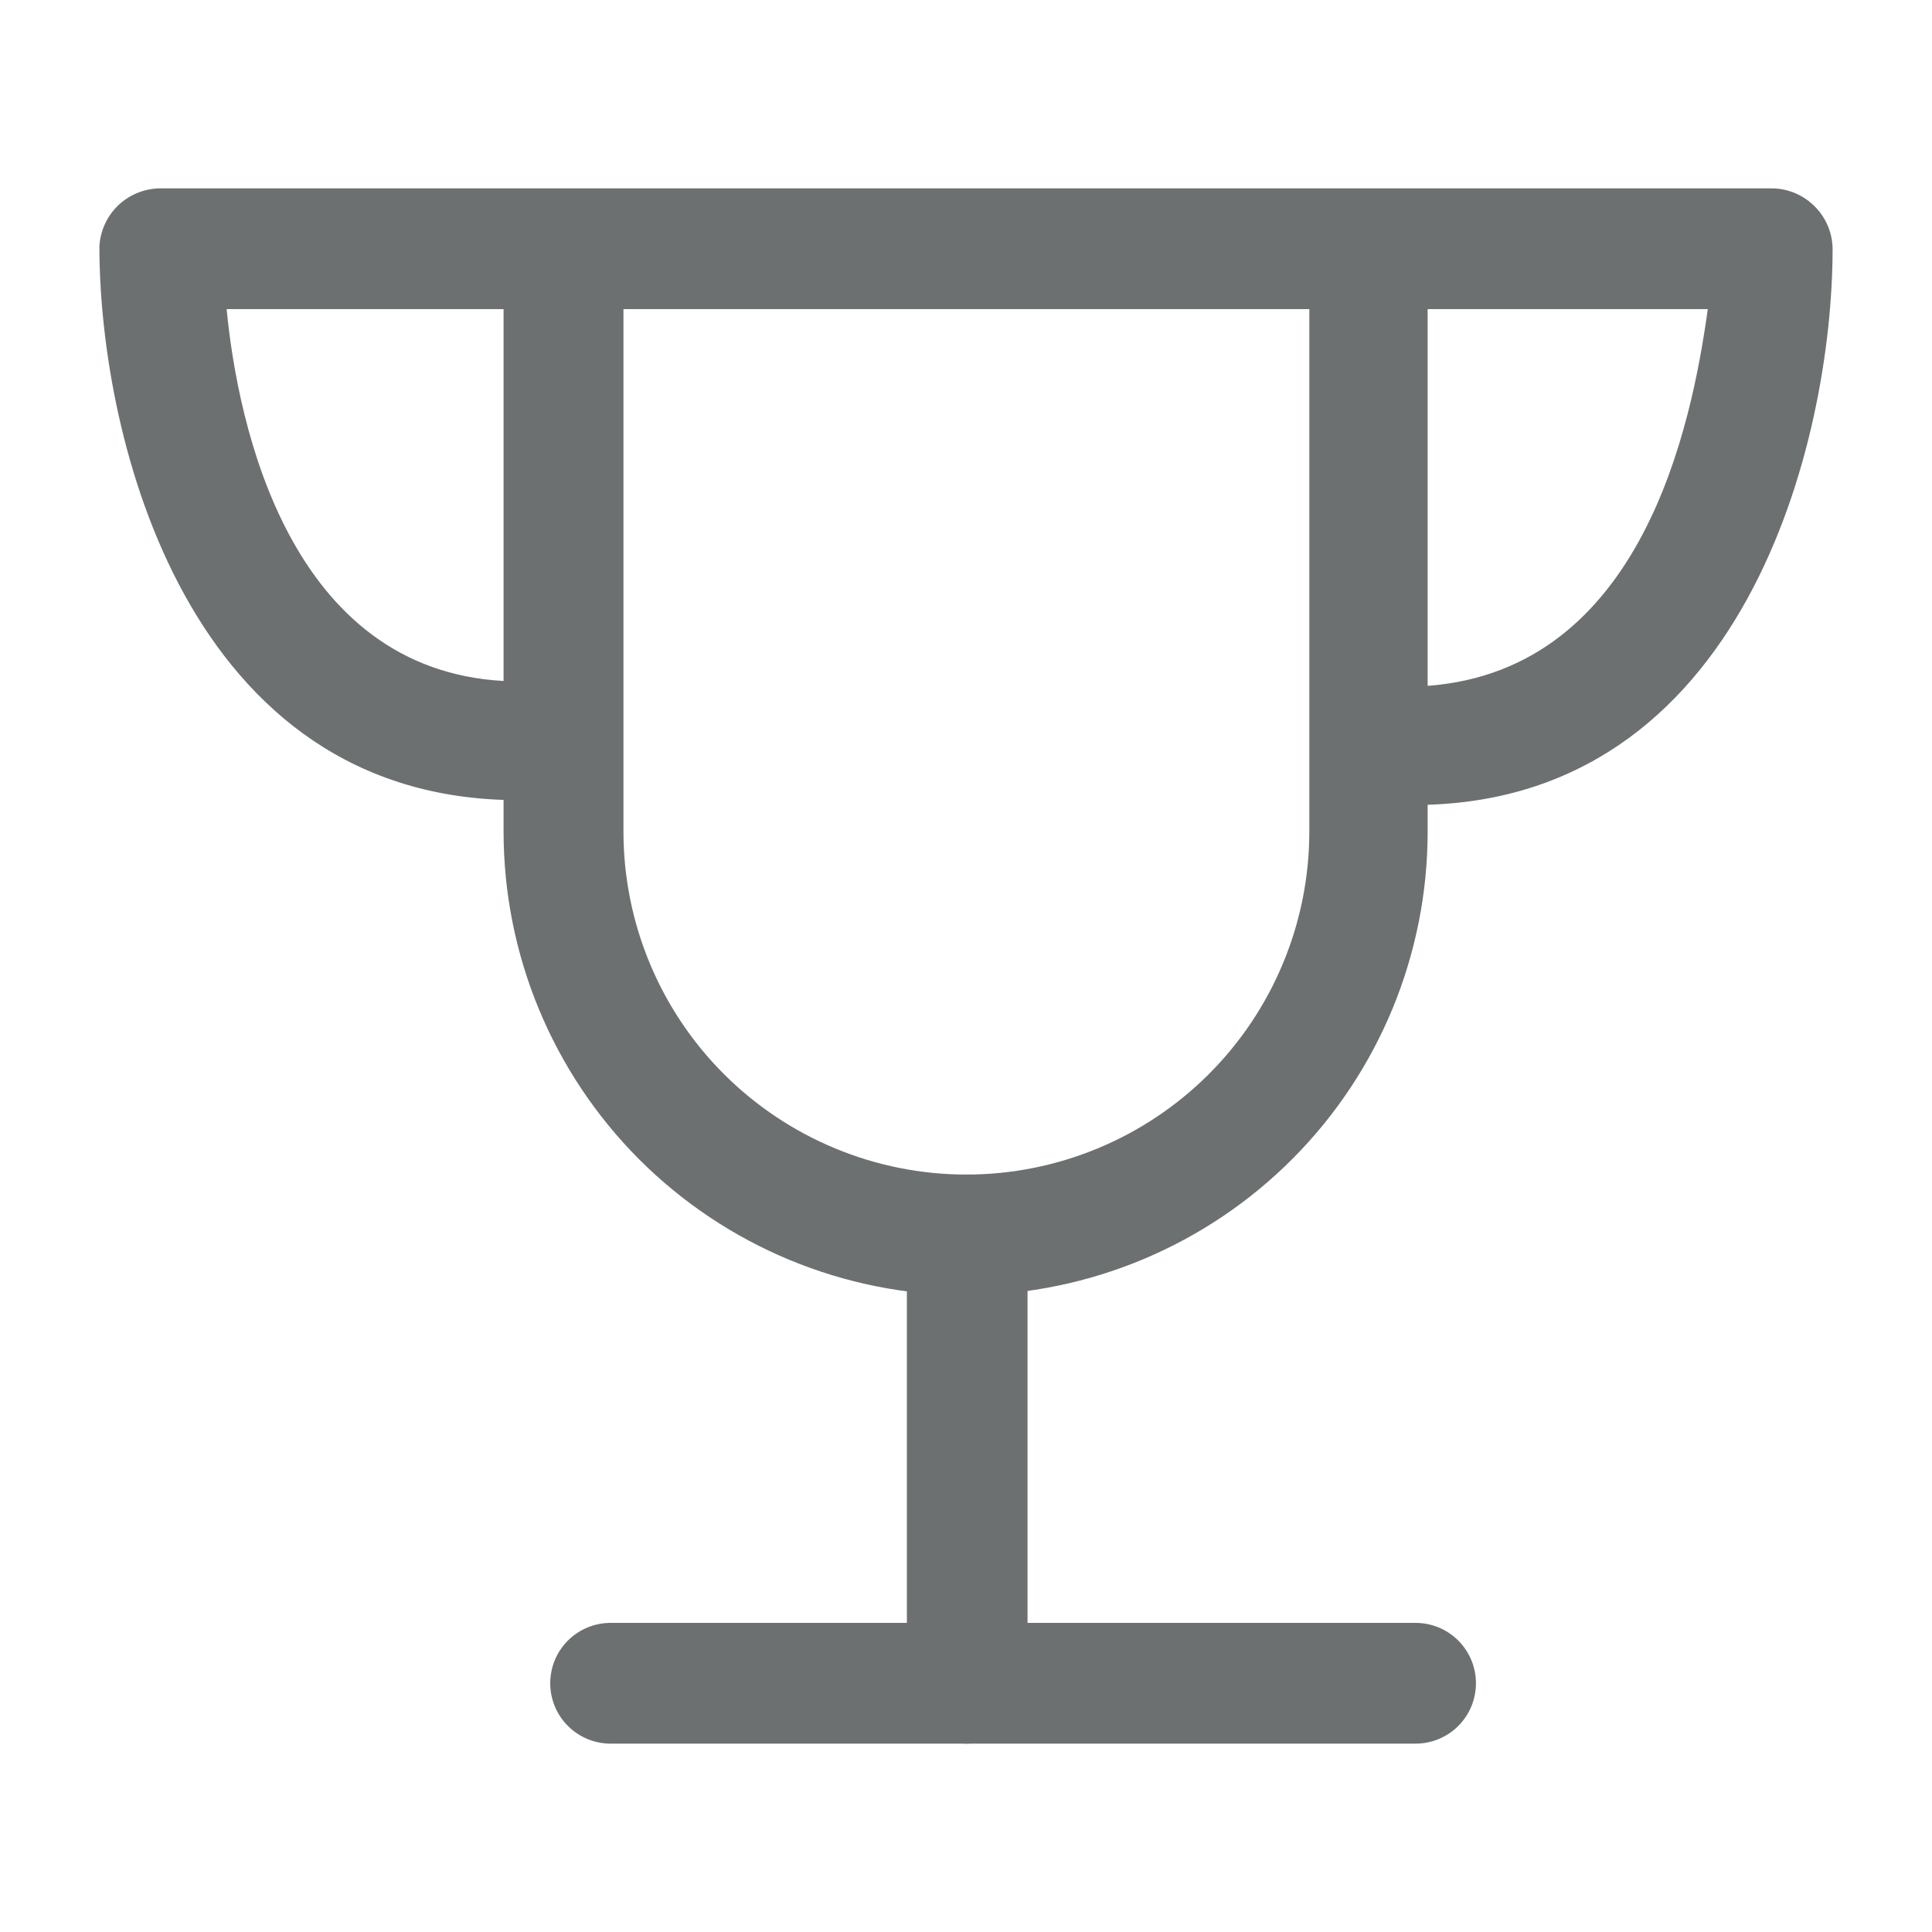 <svg width="20" height="20" viewBox="0 0 20 20" fill="none" xmlns="http://www.w3.org/2000/svg">
<path d="M10.012 13.409C8.739 13.409 7.519 12.903 6.618 12.003C5.718 11.102 5.213 9.882 5.213 8.608V3.042C5.2 2.861 5.2 2.68 5.213 2.5C5.223 2.419 5.249 2.34 5.29 2.269C5.331 2.197 5.385 2.135 5.45 2.084C5.515 2.034 5.59 1.997 5.669 1.975C5.748 1.954 5.831 1.948 5.913 1.958C5.994 1.969 6.073 1.995 6.144 2.036C6.215 2.077 6.278 2.131 6.328 2.196C6.379 2.261 6.416 2.336 6.437 2.415C6.459 2.494 6.465 2.577 6.454 2.658C6.445 2.786 6.445 2.914 6.454 3.042V8.608C6.454 9.55 6.828 10.453 7.494 11.119C8.16 11.784 9.063 12.159 10.004 12.159C10.946 12.159 11.849 11.784 12.514 11.119C13.18 10.453 13.554 9.55 13.554 8.608V3.042C13.563 2.914 13.563 2.786 13.554 2.658C13.558 2.509 13.615 2.367 13.715 2.256C13.815 2.145 13.951 2.074 14.099 2.055C14.247 2.035 14.397 2.07 14.521 2.152C14.646 2.233 14.738 2.357 14.779 2.5C14.792 2.68 14.792 2.861 14.779 3.042V8.608C14.779 9.876 14.278 11.092 13.385 11.991C12.492 12.89 11.28 13.4 10.012 13.409Z" fill="#6C7070"/>
<path d="M14.637 8.333C14.523 8.332 14.411 8.301 14.312 8.242L13.863 7.975C13.728 7.889 13.631 7.755 13.592 7.6C13.554 7.445 13.576 7.281 13.654 7.142C13.737 7.004 13.871 6.904 14.027 6.864C14.182 6.823 14.348 6.845 14.488 6.925L14.779 7.1C17.004 6.933 17.512 4.4 17.679 3.2H2.346C2.463 4.408 2.996 6.933 5.221 7.05L5.513 6.875C5.652 6.795 5.818 6.773 5.973 6.814C6.129 6.854 6.263 6.954 6.346 7.092C6.424 7.231 6.446 7.395 6.408 7.55C6.369 7.705 6.272 7.839 6.138 7.925L5.688 8.192C5.589 8.251 5.477 8.282 5.363 8.283C1.938 8.283 1.029 4.533 1.029 2.55C1.038 2.385 1.111 2.23 1.232 2.118C1.354 2.006 1.514 1.946 1.679 1.95H18.346C18.511 1.952 18.669 2.019 18.785 2.136C18.902 2.252 18.969 2.41 18.971 2.575C18.971 4.558 18.062 8.333 14.637 8.333Z" fill="#6C7070"/>
<path d="M10.012 18.05C9.847 18.048 9.69 17.981 9.573 17.865C9.456 17.748 9.39 17.59 9.388 17.425V12.784C9.388 12.618 9.453 12.459 9.571 12.341C9.688 12.224 9.847 12.159 10.012 12.159C10.178 12.159 10.337 12.224 10.454 12.341C10.572 12.459 10.637 12.618 10.637 12.784V17.425C10.635 17.59 10.569 17.748 10.452 17.865C10.335 17.981 10.178 18.048 10.012 18.05Z" fill="#6C7070"/>
<path d="M14.654 18.05H6.321C6.155 18.05 5.996 17.984 5.879 17.867C5.762 17.75 5.696 17.591 5.696 17.425C5.696 17.259 5.762 17.1 5.879 16.983C5.996 16.866 6.155 16.8 6.321 16.8H14.654C14.82 16.8 14.979 16.866 15.096 16.983C15.213 17.1 15.279 17.259 15.279 17.425C15.279 17.591 15.213 17.75 15.096 17.867C14.979 17.984 14.82 18.05 14.654 18.05Z" fill="#6C7070"/>
</svg>
